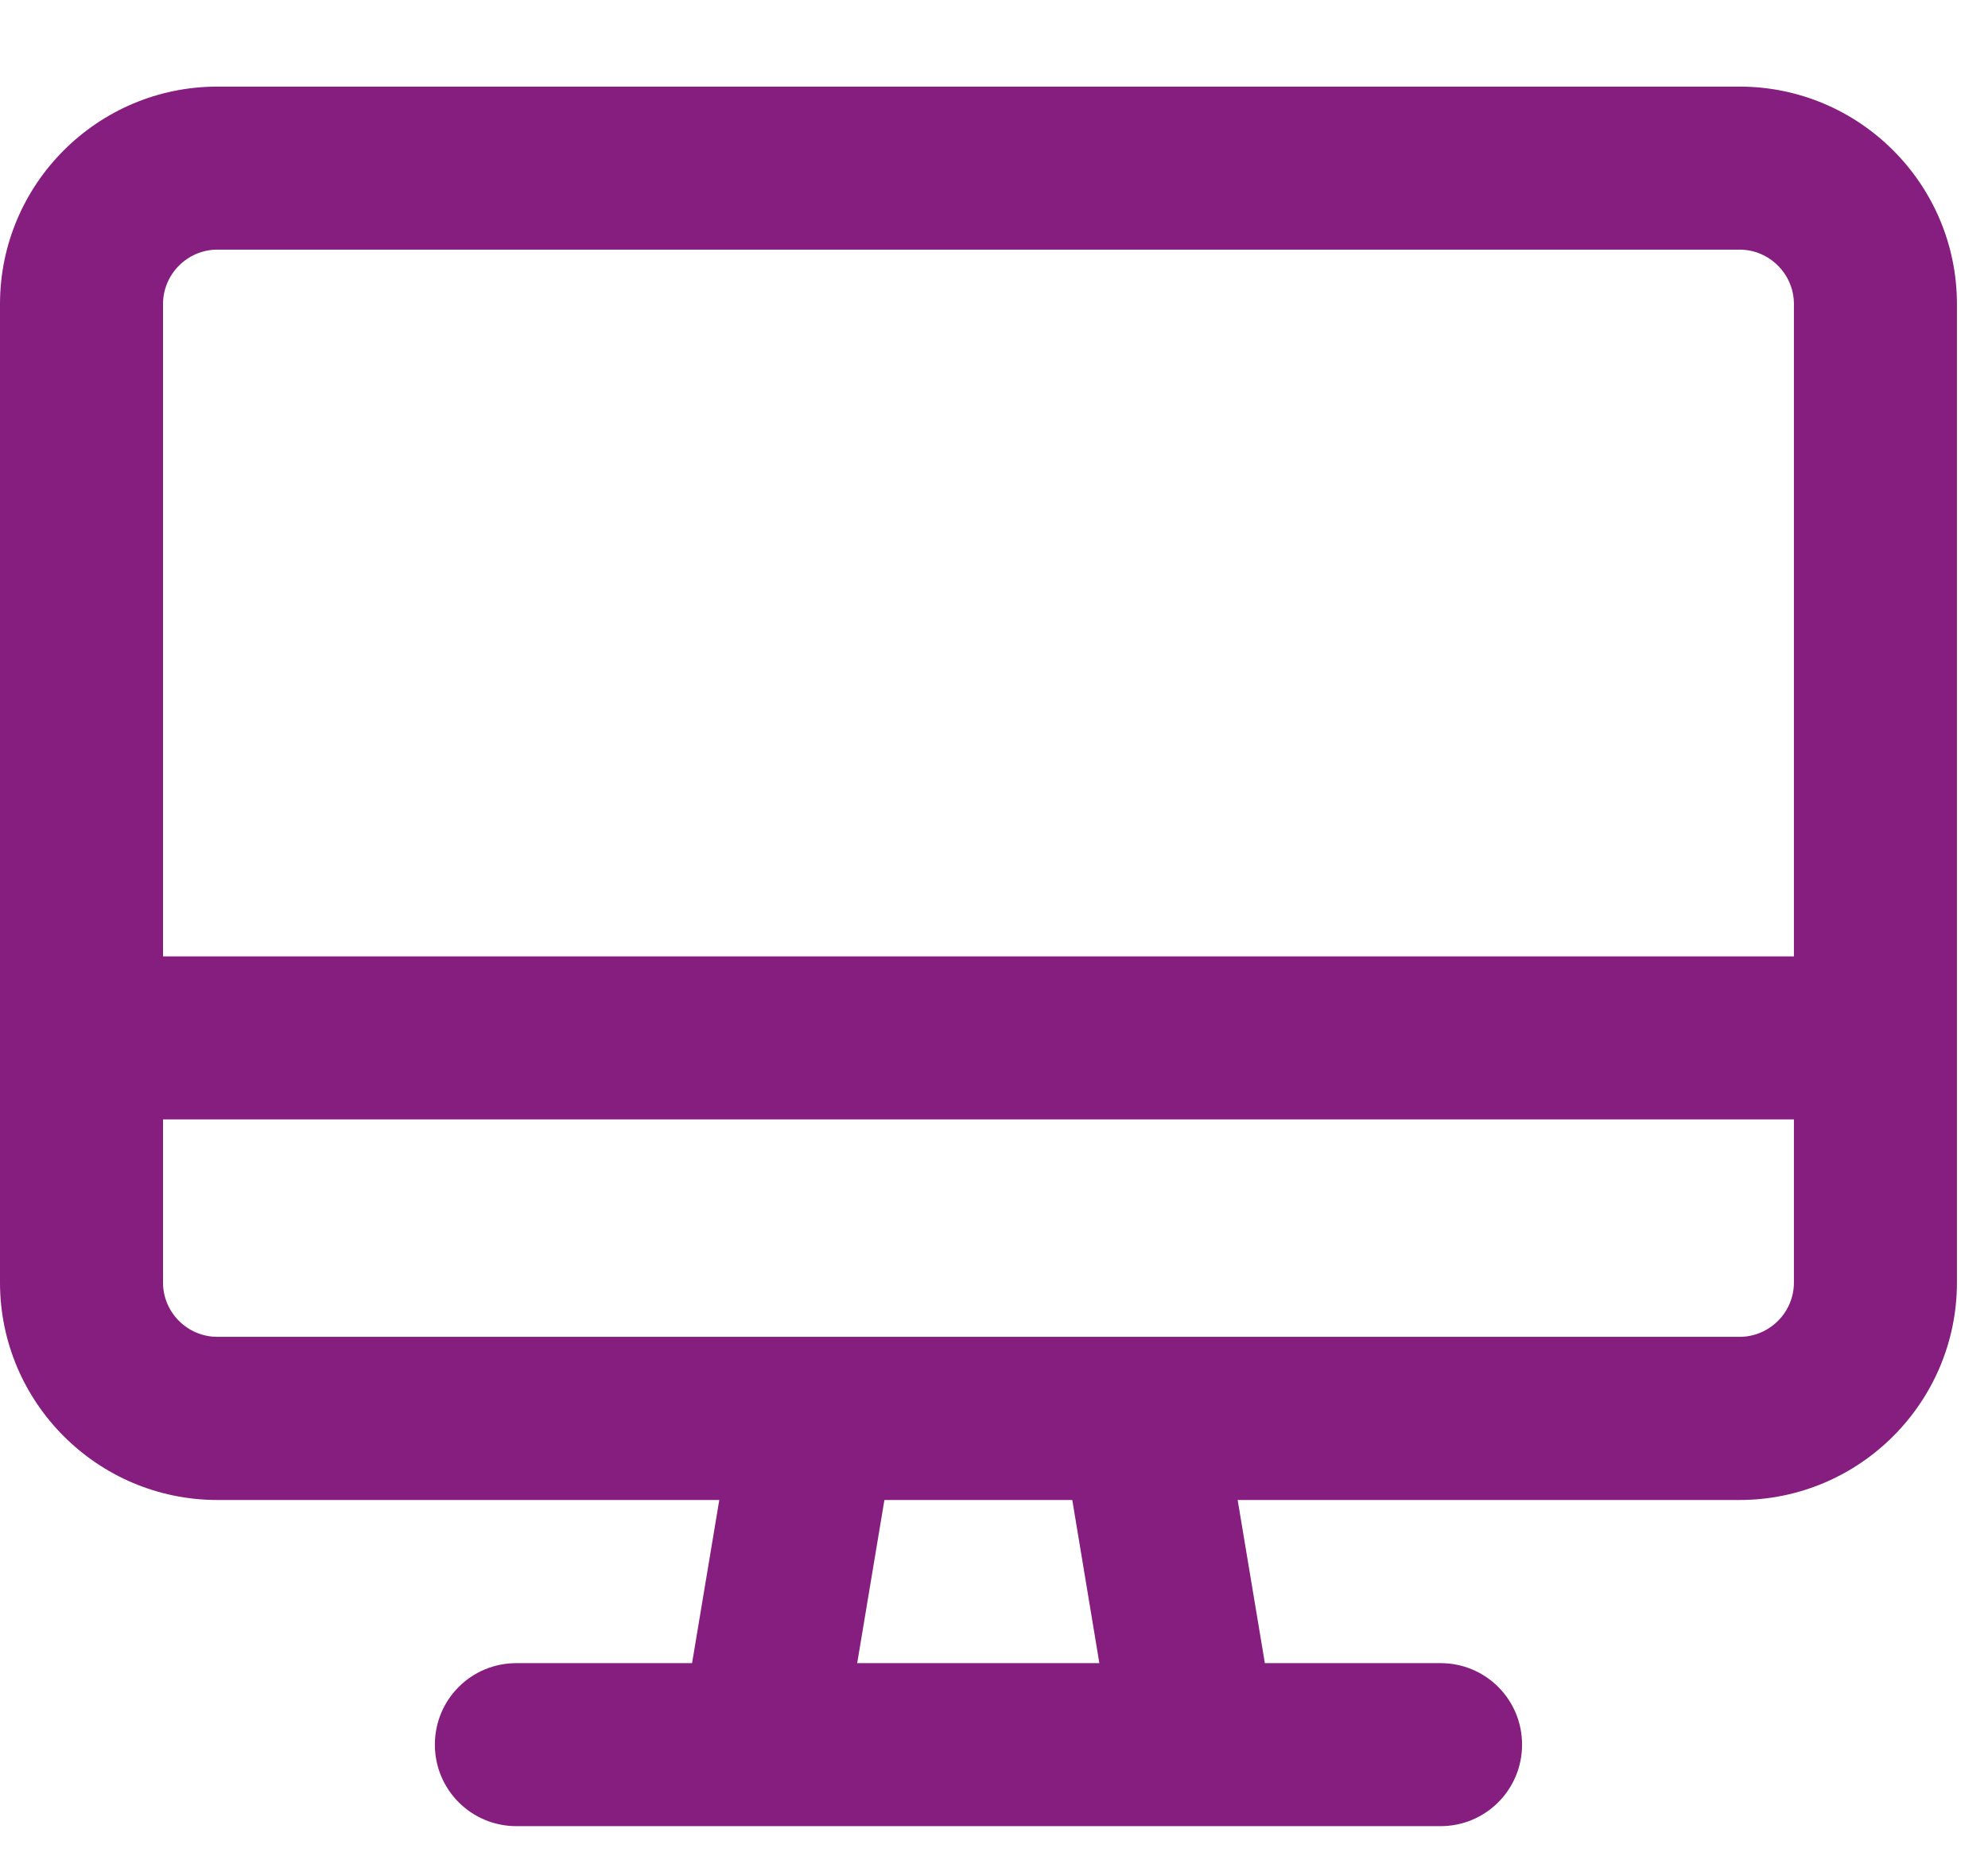 <?xml version="1.0" encoding="UTF-8"?>
<svg width="16px" height="15px" viewBox="0 0 16 15" version="1.1" xmlns="http://www.w3.org/2000/svg" xmlns:xlink="http://www.w3.org/1999/xlink">
    <title>desktop</title>
    <g id="Page-1" stroke="none" stroke-width="1" fill="none" fill-rule="evenodd">
        <g id="01.3-Homepage---Navigation-Dropdown-(Resources)" transform="translate(-873, -61)" fill="#861E7F" fill-rule="nonzero">
            <g id="Header" transform="translate(126, 10)">
                <g transform="translate(214, 0)" id="Nav-Bar">
                    <g transform="translate(0, 40.96)">
                        <g id="Webinars" transform="translate(533, 6.988)">
                            <g id="desktop" transform="translate(0, 3.749)">
                                <path d="M14,1.312 L1.75,1.312 C1.509,1.312 1.312,1.509 1.312,1.75 L1.312,7 L14.438,7 L14.438,1.75 C14.438,1.509 14.241,1.312 14,1.312 Z M15.75,7 L15.75,8.312 L15.75,9.625 C15.75,10.59 14.965,11.375 14,11.375 L9.961,11.375 L10.18,12.688 L11.594,12.688 C11.957,12.688 12.25,12.98 12.25,13.344 C12.25,13.707 11.957,14 11.594,14 L9.625,14 L6.125,14 L4.156,14 C3.793,14 3.5,13.707 3.5,13.344 C3.5,12.98 3.793,12.688 4.156,12.688 L5.57,12.688 L5.789,11.375 L1.75,11.375 C0.785,11.375 0,10.59 0,9.625 L0,8.312 L0,7 L0,1.75 C0,0.785 0.785,0 1.75,0 L14,0 C14.965,0 15.75,0.785 15.75,1.75 L15.75,7 Z M1.312,8.312 L1.312,9.625 C1.312,9.866 1.509,10.062 1.75,10.062 L6.549,10.062 C6.557,10.062 6.565,10.062 6.571,10.062 L9.174,10.062 C9.182,10.062 9.19,10.062 9.196,10.062 L14,10.062 C14.241,10.062 14.438,9.866 14.438,9.625 L14.438,8.312 L1.312,8.312 Z M6.899,12.688 L8.848,12.688 L8.63,11.375 L7.118,11.375 L6.899,12.688 L6.899,12.688 Z" id="Shape"></path>
                            </g>
                        </g>
                    </g>
                </g>
            </g>
        </g>
    </g>
</svg>